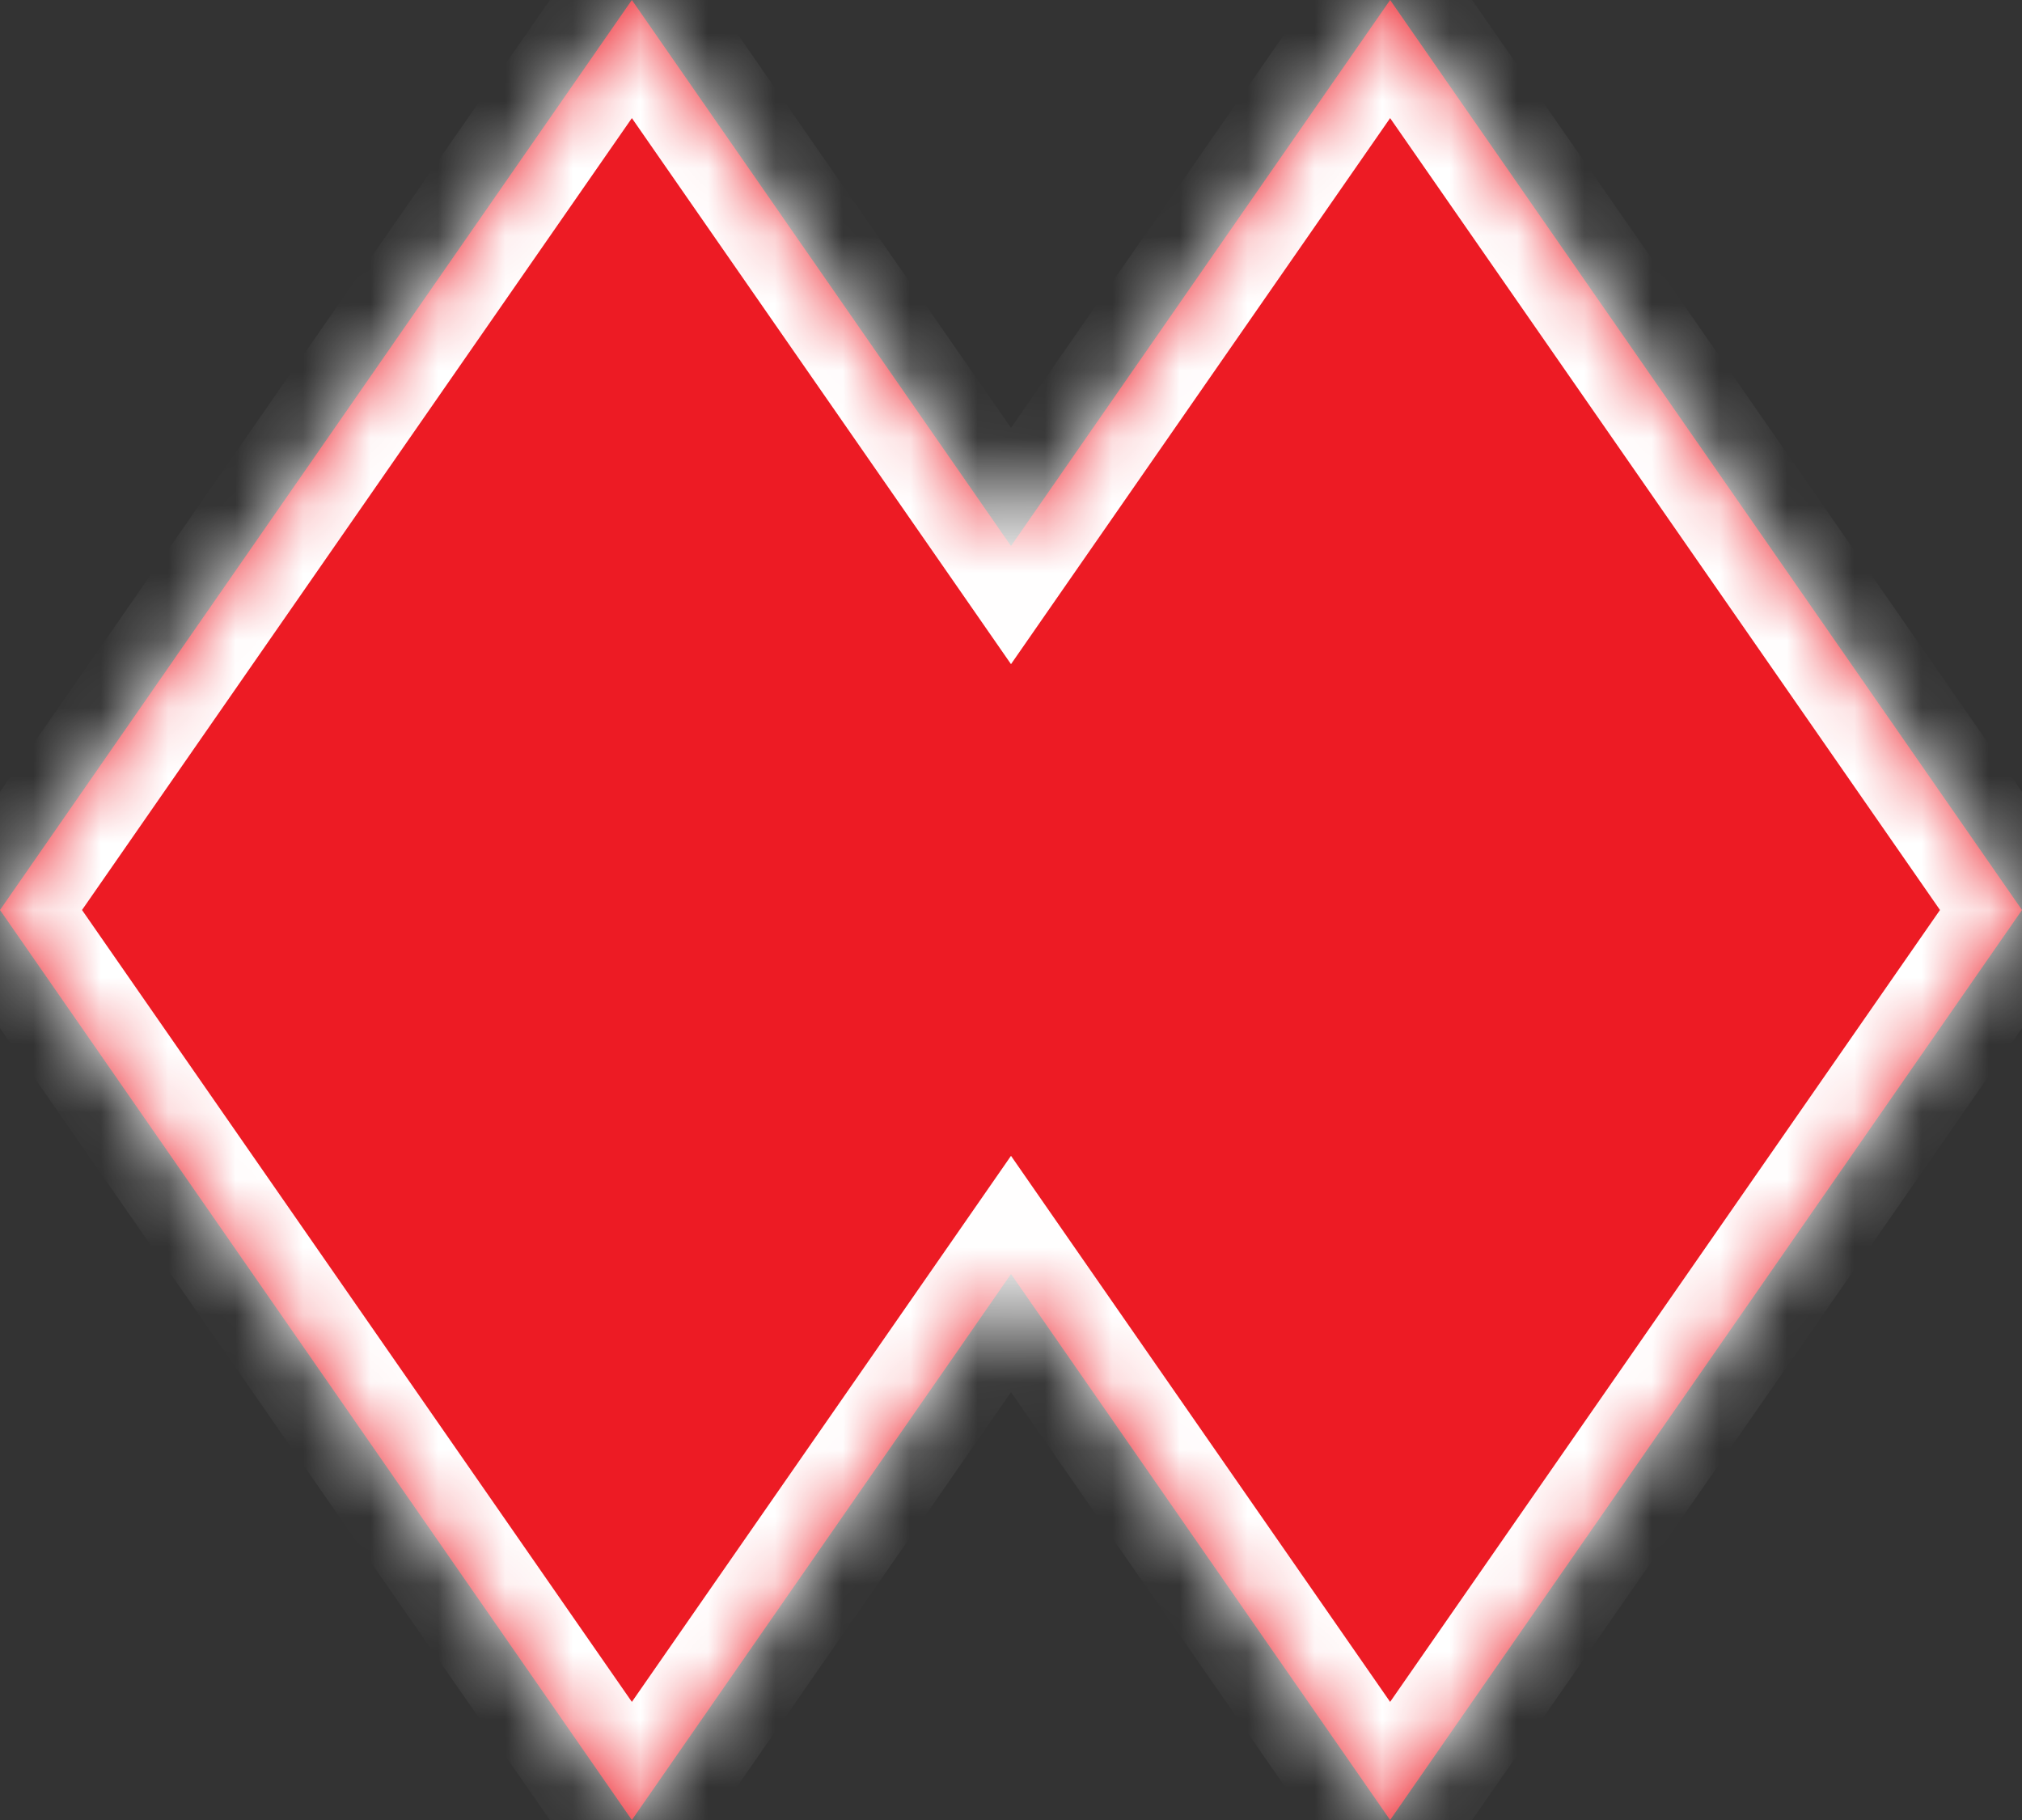 <svg width="30" height="27" viewBox="0 0 30 27" fill="none" xmlns="http://www.w3.org/2000/svg">
<rect x="0" y="0" width="30" height="27" fill="#333333" stroke="none"/>
<mask id="path-1-inside-1_340_652" fill="white">
<path fill-rule="evenodd" clip-rule="evenodd" d="M15 8.1L9.375 0L0 13.5L9.375 27L15 18.9L20.625 27L30 13.5L20.625 0L15 8.1Z"/>
</mask>
<path fill-rule="evenodd" clip-rule="evenodd" d="M15 8.1L9.375 0L0 13.5L9.375 27L15 18.9L20.625 27L30 13.5L20.625 0L15 8.1Z" fill="#ED1B24"/>
<path d="M9.375 0L10.196 -0.57L9.375 -1.753L8.554 -0.57L9.375 0ZM15 8.1L14.179 8.67L15 9.853L15.821 8.67L15 8.1ZM0 13.5L-0.821 12.93L-1.217 13.5L-0.821 14.07L0 13.5ZM9.375 27L8.554 27.57L9.375 28.753L10.196 27.57L9.375 27ZM15 18.9L15.821 18.33L15 17.147L14.179 18.33L15 18.9ZM20.625 27L19.804 27.57L20.625 28.753L21.446 27.57L20.625 27ZM30 13.5L30.821 14.07L31.218 13.5L30.821 12.93L30 13.5ZM20.625 0L21.446 -0.57L20.625 -1.753L19.804 -0.57L20.625 0ZM8.554 0.57L14.179 8.67L15.821 7.53L10.196 -0.57L8.554 0.57ZM0.821 14.07L10.196 0.57L8.554 -0.57L-0.821 12.93L0.821 14.07ZM10.196 26.43L0.821 12.93L-0.821 14.07L8.554 27.57L10.196 26.43ZM14.179 18.33L8.554 26.43L10.196 27.57L15.821 19.47L14.179 18.33ZM21.446 26.43L15.821 18.33L14.179 19.47L19.804 27.57L21.446 26.43ZM29.179 12.93L19.804 26.43L21.446 27.57L30.821 14.07L29.179 12.93ZM19.804 0.57L29.179 14.07L30.821 12.93L21.446 -0.57L19.804 0.57ZM15.821 8.67L21.446 0.57L19.804 -0.57L14.179 7.53L15.821 8.67Z" fill="white" mask="url(#path-1-inside-1_340_652)"/>
</svg>

